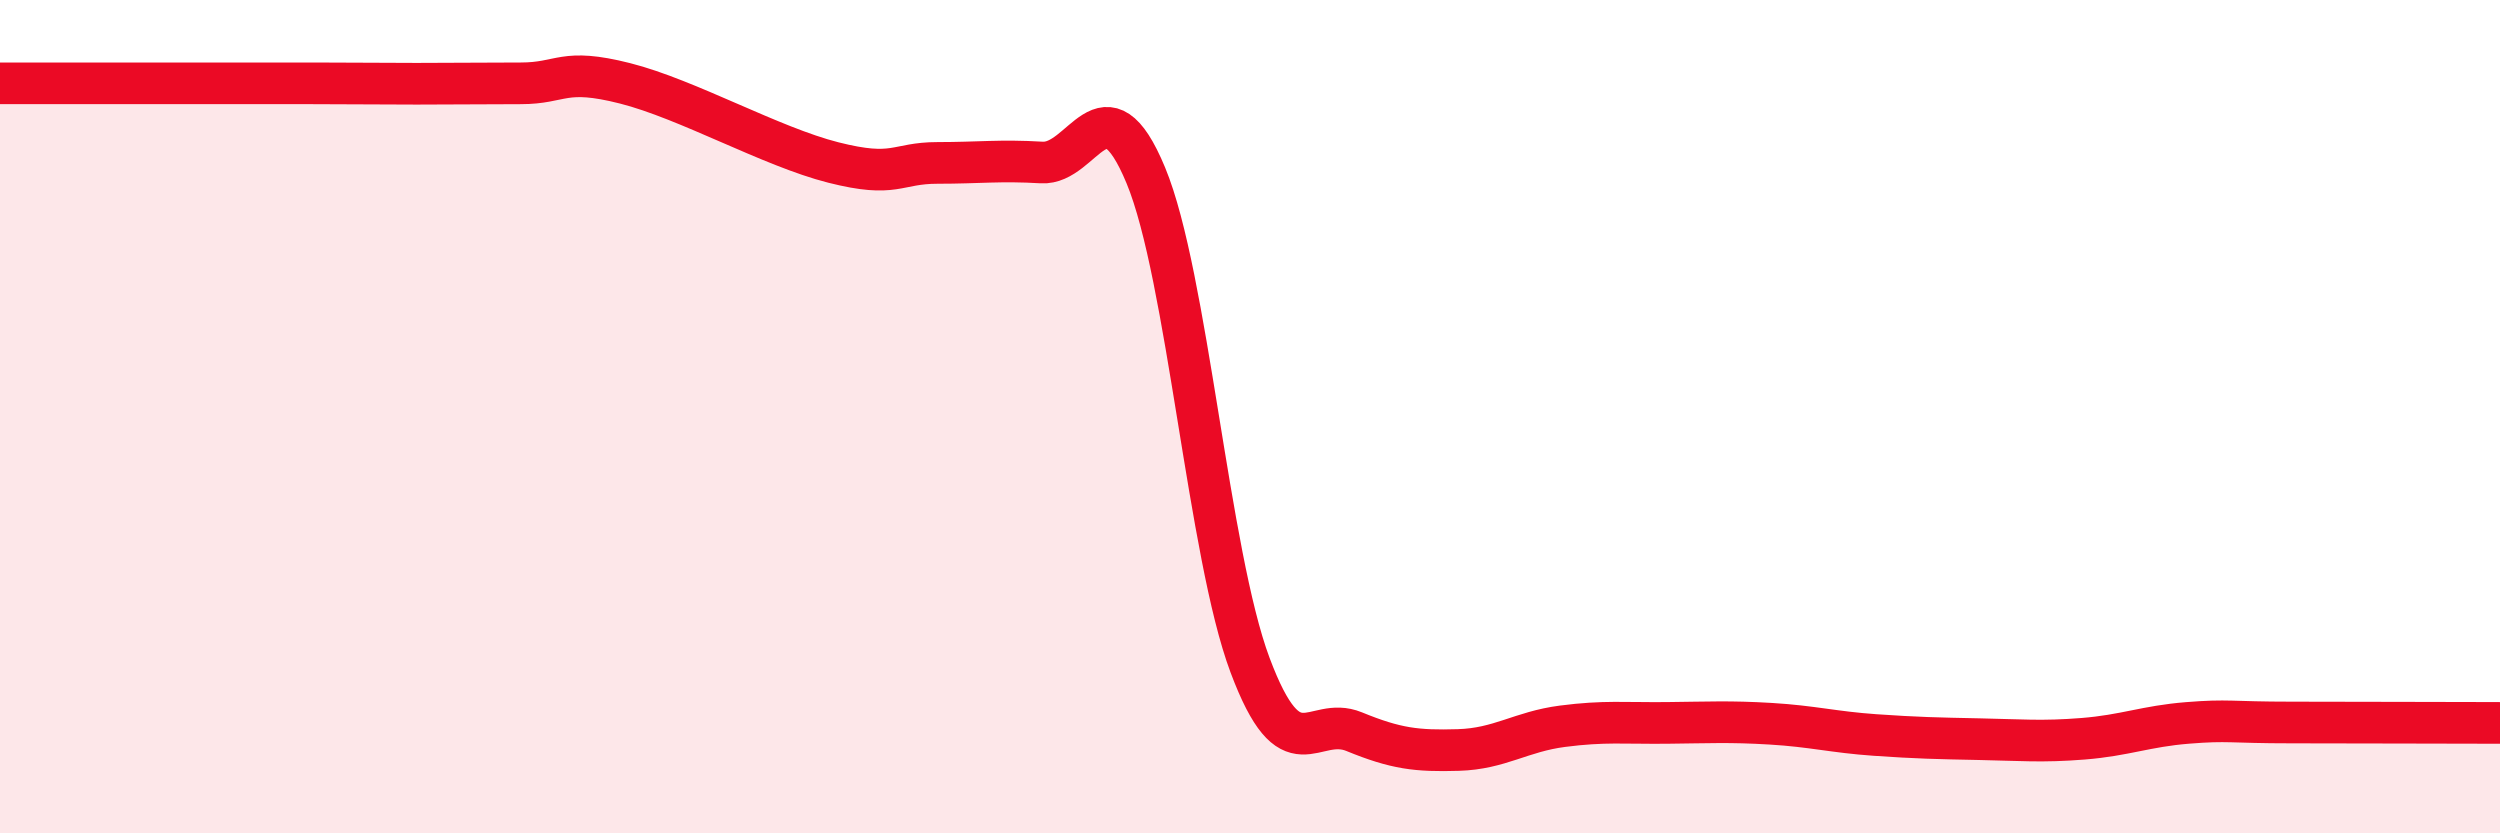 
    <svg width="60" height="20" viewBox="0 0 60 20" xmlns="http://www.w3.org/2000/svg">
      <path
        d="M 0,2 C 0.5,2 1.5,2 2.5,2 C 3.5,2 4,2 5,2 C 6,2 6.5,2 7.5,2 C 8.5,2 9,2.01 10,2.01 C 11,2.01 11.5,2 12.5,2 C 13.5,2 13.5,1.62 15,2 C 16.5,2.38 18.5,3.52 20,3.9 C 21.5,4.28 21.5,3.91 22.5,3.91 C 23.5,3.91 24,3.84 25,3.9 C 26,3.96 26.5,1.8 27.5,4.21 C 28.5,6.62 29,13.29 30,15.96 C 31,18.63 31.5,17.15 32.5,17.56 C 33.5,17.97 34,18.03 35,18 C 36,17.97 36.5,17.56 37.5,17.43 C 38.5,17.3 39,17.36 40,17.35 C 41,17.34 41.5,17.31 42.5,17.37 C 43.5,17.43 44,17.57 45,17.64 C 46,17.71 46.5,17.72 47.5,17.74 C 48.5,17.76 49,17.81 50,17.73 C 51,17.65 51.5,17.43 52.5,17.35 C 53.5,17.27 53.5,17.34 55,17.34 C 56.5,17.34 59,17.35 60,17.35L60 20L0 20Z"
        fill="#EB0A25"
        opacity="0.1"
        stroke-linecap="round"
        stroke-linejoin="round"
      />
      <path
        d="M 0,2 C 0.5,2 1.5,2 2.5,2 C 3.5,2 4,2 5,2 C 6,2 6.5,2 7.5,2 C 8.5,2 9,2.01 10,2.01 C 11,2.01 11.5,2 12.5,2 C 13.5,2 13.5,1.62 15,2 C 16.5,2.38 18.5,3.52 20,3.9 C 21.5,4.28 21.5,3.91 22.5,3.91 C 23.5,3.91 24,3.84 25,3.9 C 26,3.96 26.5,1.8 27.5,4.21 C 28.5,6.62 29,13.29 30,15.96 C 31,18.63 31.5,17.15 32.5,17.56 C 33.5,17.97 34,18.03 35,18 C 36,17.97 36.5,17.56 37.5,17.43 C 38.5,17.3 39,17.36 40,17.35 C 41,17.34 41.5,17.31 42.5,17.37 C 43.5,17.43 44,17.57 45,17.64 C 46,17.71 46.5,17.72 47.5,17.74 C 48.5,17.76 49,17.81 50,17.73 C 51,17.65 51.5,17.43 52.5,17.35 C 53.5,17.27 53.5,17.34 55,17.34 C 56.5,17.34 59,17.35 60,17.35"
        stroke="#EB0A25"
        stroke-width="1"
        fill="none"
        stroke-linecap="round"
        stroke-linejoin="round"
      />
    </svg>
  